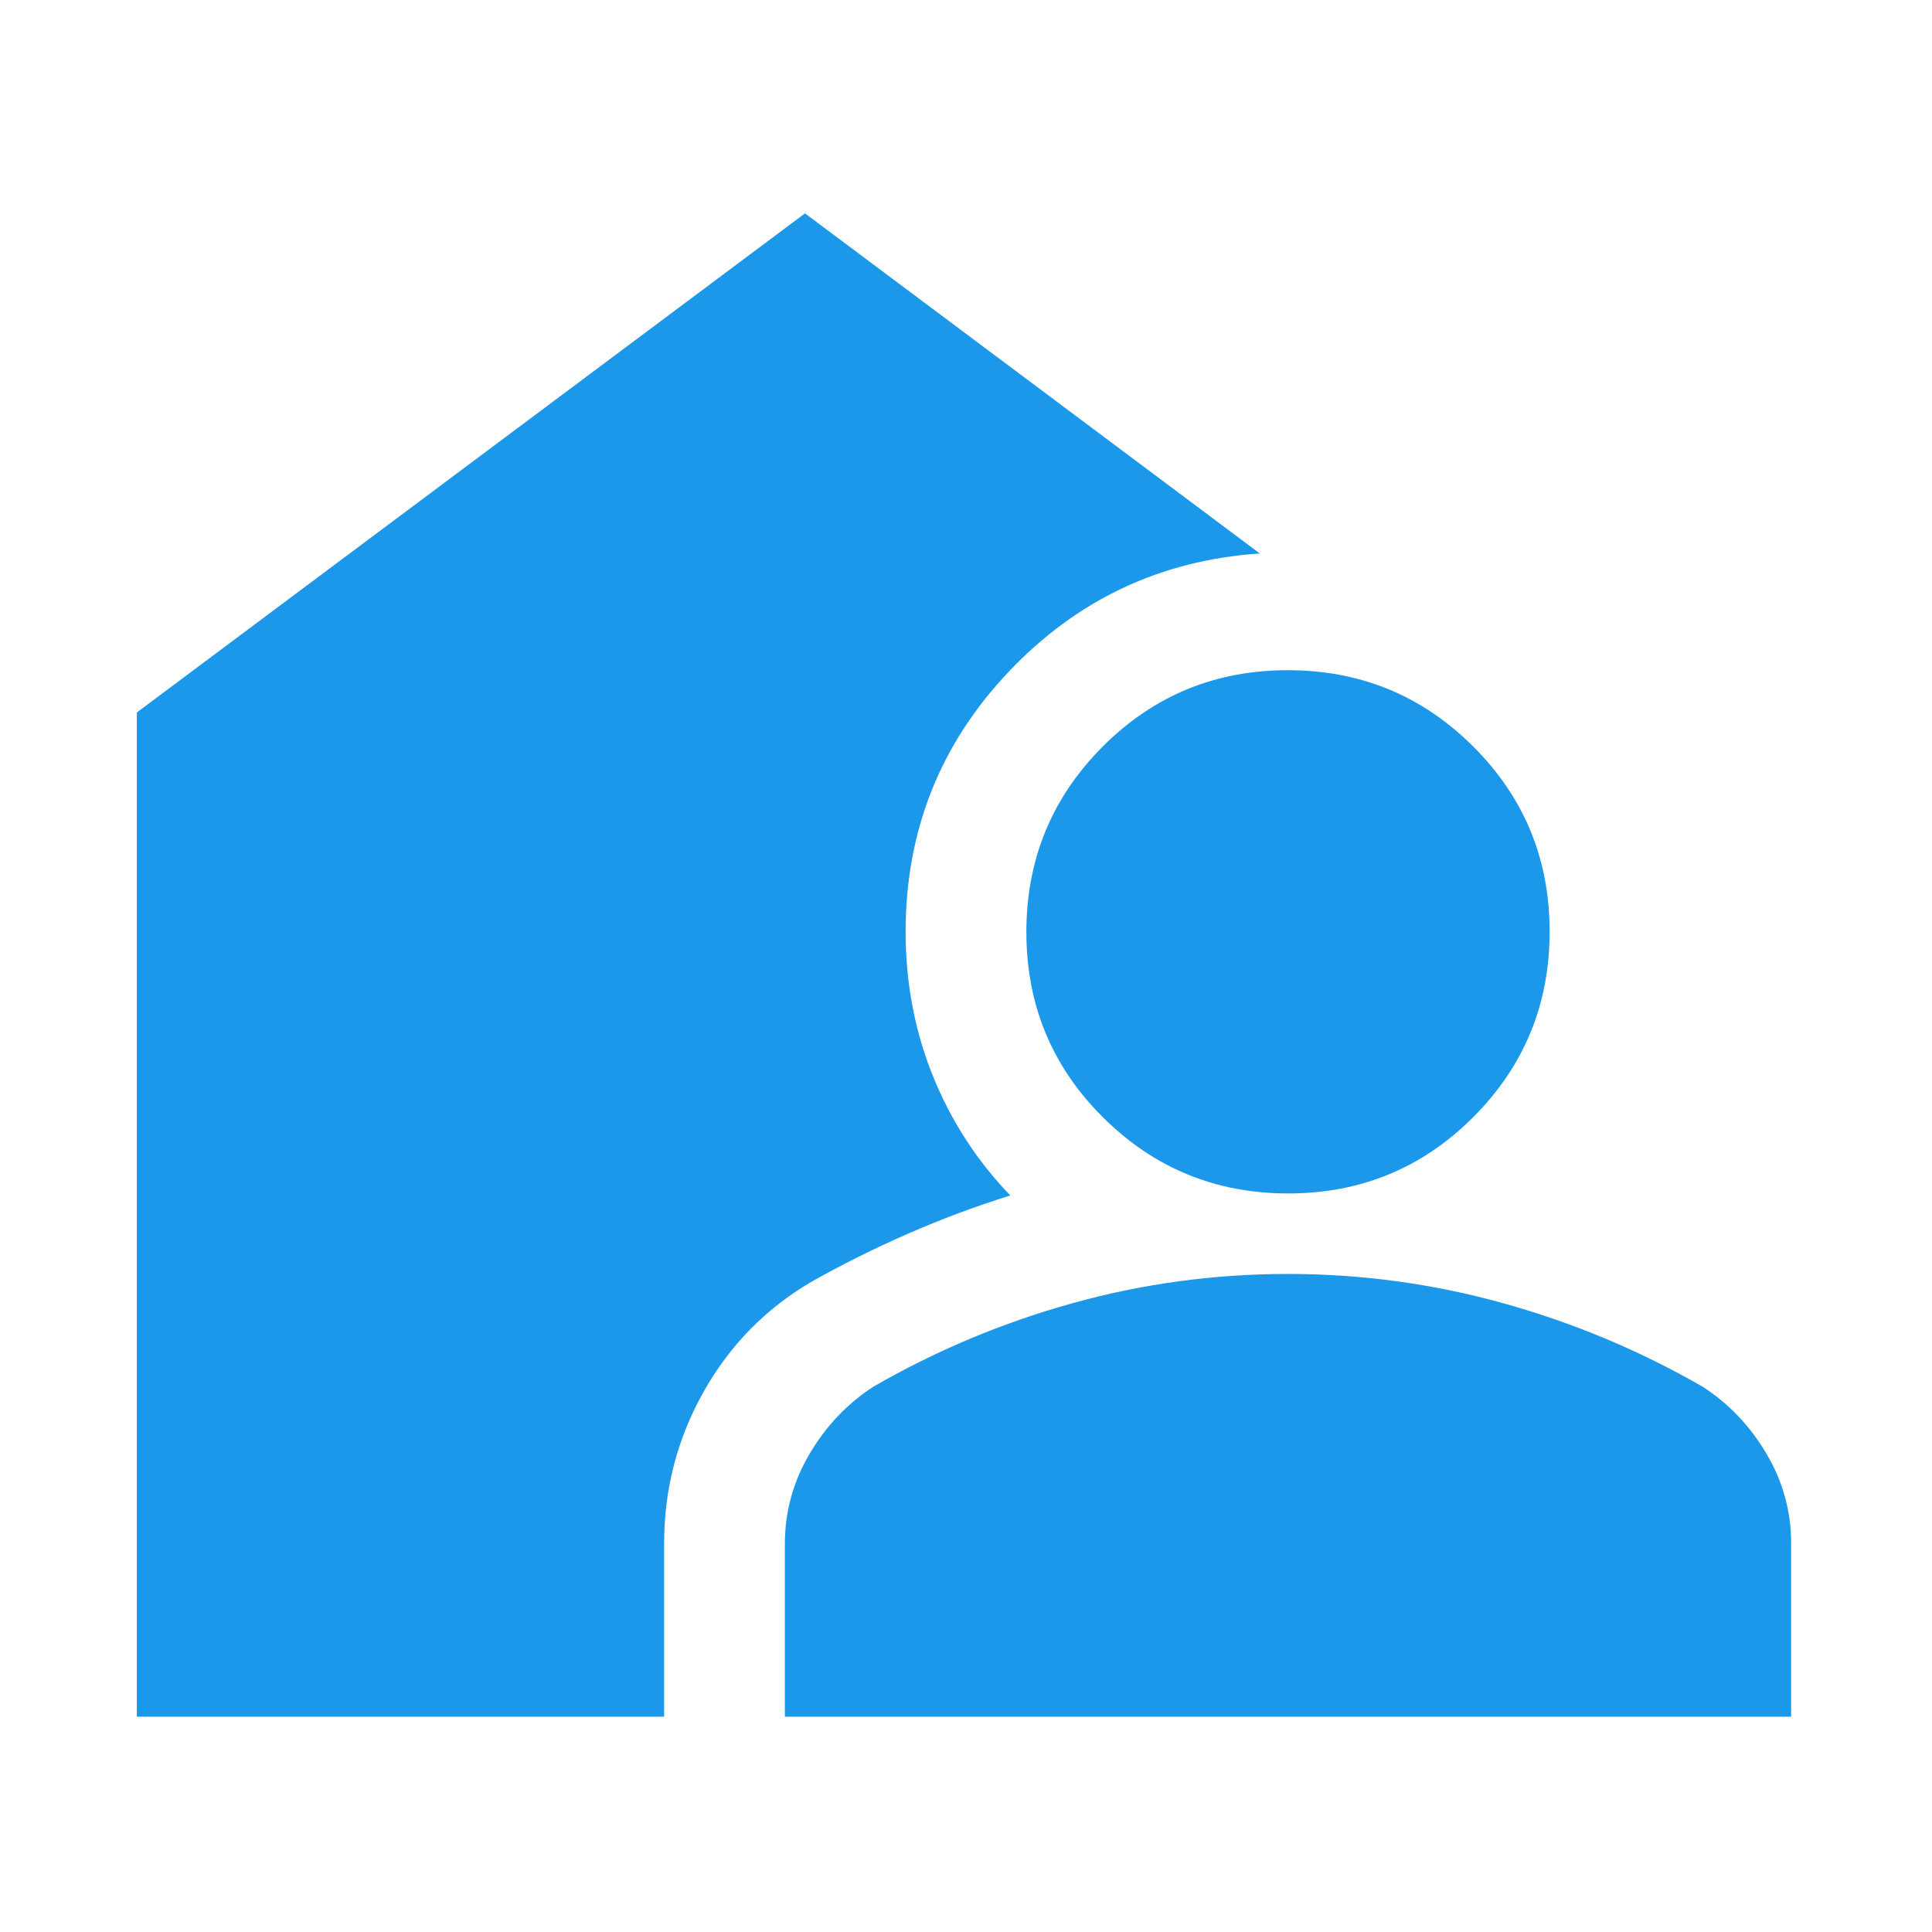 <svg width="48" height="48" viewBox="0 0 48 48" fill="none" xmlns="http://www.w3.org/2000/svg">
<path d="M19.5 42.651V38.353C19.5 37.562 19.703 36.82 20.11 36.127C20.516 35.435 21.046 34.876 21.7 34.451C23.261 33.551 24.912 32.859 26.653 32.376C28.394 31.892 30.175 31.651 31.996 31.651C33.817 31.651 35.598 31.892 37.339 32.376C39.08 32.859 40.733 33.551 42.3 34.451C42.954 34.874 43.484 35.431 43.89 36.122C44.297 36.812 44.5 37.549 44.5 38.333V42.651H19.5ZM3.4 42.651V17.701L20 5.301L31.3 13.751C28.833 13.917 26.75 14.901 25.05 16.701C23.35 18.501 22.5 20.651 22.5 23.151C22.5 24.417 22.725 25.609 23.175 26.726C23.625 27.842 24.267 28.834 25.1 29.701C24.245 29.968 23.398 30.284 22.559 30.651C21.72 31.017 20.917 31.418 20.15 31.851C19.017 32.517 18.125 33.43 17.475 34.589C16.825 35.747 16.5 37.001 16.5 38.351V42.651H3.4ZM32.006 29.651C30.202 29.651 28.667 29.019 27.4 27.757C26.133 26.494 25.5 24.961 25.5 23.157C25.5 21.353 26.131 19.817 27.394 18.551C28.657 17.284 30.19 16.651 31.994 16.651C33.798 16.651 35.333 17.282 36.6 18.545C37.867 19.808 38.5 21.341 38.5 23.145C38.5 24.949 37.869 26.484 36.606 27.751C35.343 29.017 33.81 29.651 32.006 29.651Z" fill="#1C98EB"/>
</svg>
